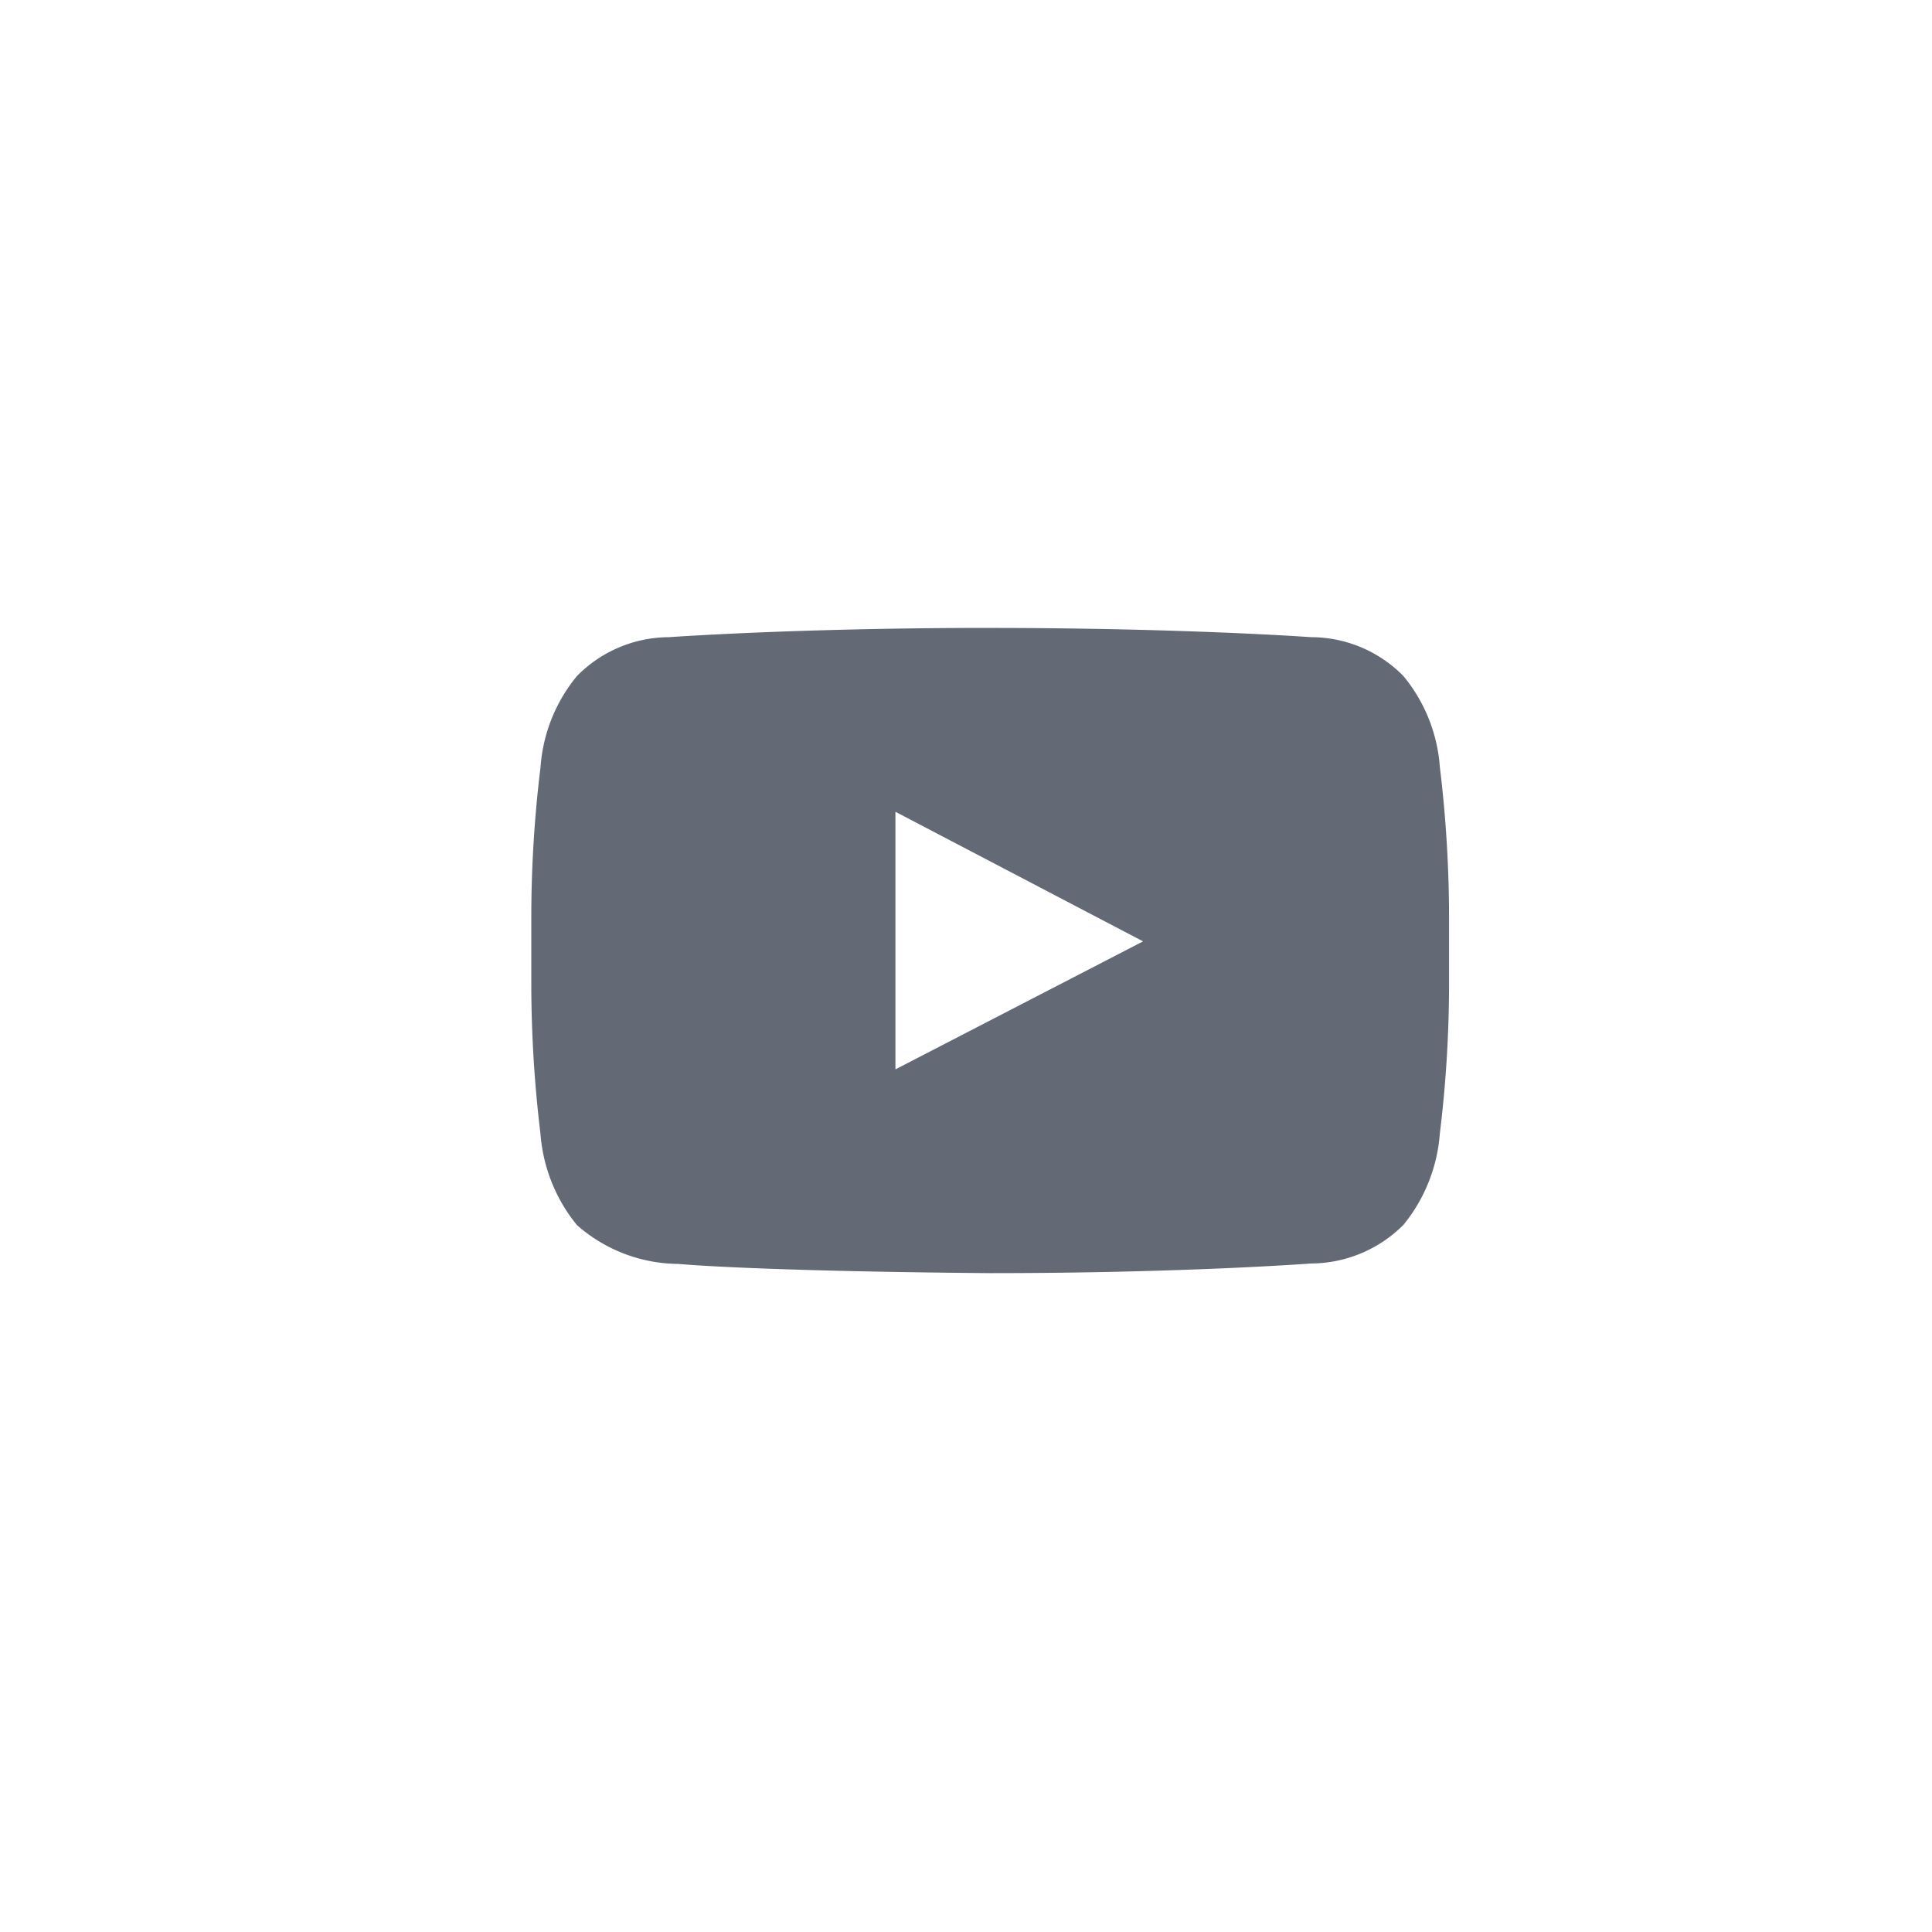<svg xmlns="http://www.w3.org/2000/svg" width="40" height="40" viewBox="0 0 40 40">
  <g id="ic_yt" transform="translate(-938 -44)">
    <rect id="Rectangle_180" data-name="Rectangle 180" width="40" height="40" transform="translate(938 44)" fill="#fff"/>
    <path id="youtube-play-font-awesome" d="M7.773,9.765V4.432L12.9,7.115,7.773,9.765ZM9.734.625c-4,0-6.648.192-6.648.192a2.683,2.683,0,0,0-1.908.806A3.334,3.334,0,0,0,.425,3.51,25.566,25.566,0,0,0,.234,6.585V8.027A25.918,25.918,0,0,0,.424,11.1a3.39,3.39,0,0,0,.754,1.888,3.205,3.205,0,0,0,2.1.805s1.516.149,6.457.191c4,0,6.648-.2,6.648-.2a2.718,2.718,0,0,0,1.908-.8,3.385,3.385,0,0,0,.753-1.888,25.555,25.555,0,0,0,.191-3.074V6.585a25.93,25.93,0,0,0-.19-3.075,3.33,3.33,0,0,0-.754-1.887A2.682,2.682,0,0,0,16.382.817S13.732.626,9.734.626Z" transform="translate(948.766 56.375)" fill="#636a76"/>
  </g>
</svg>
